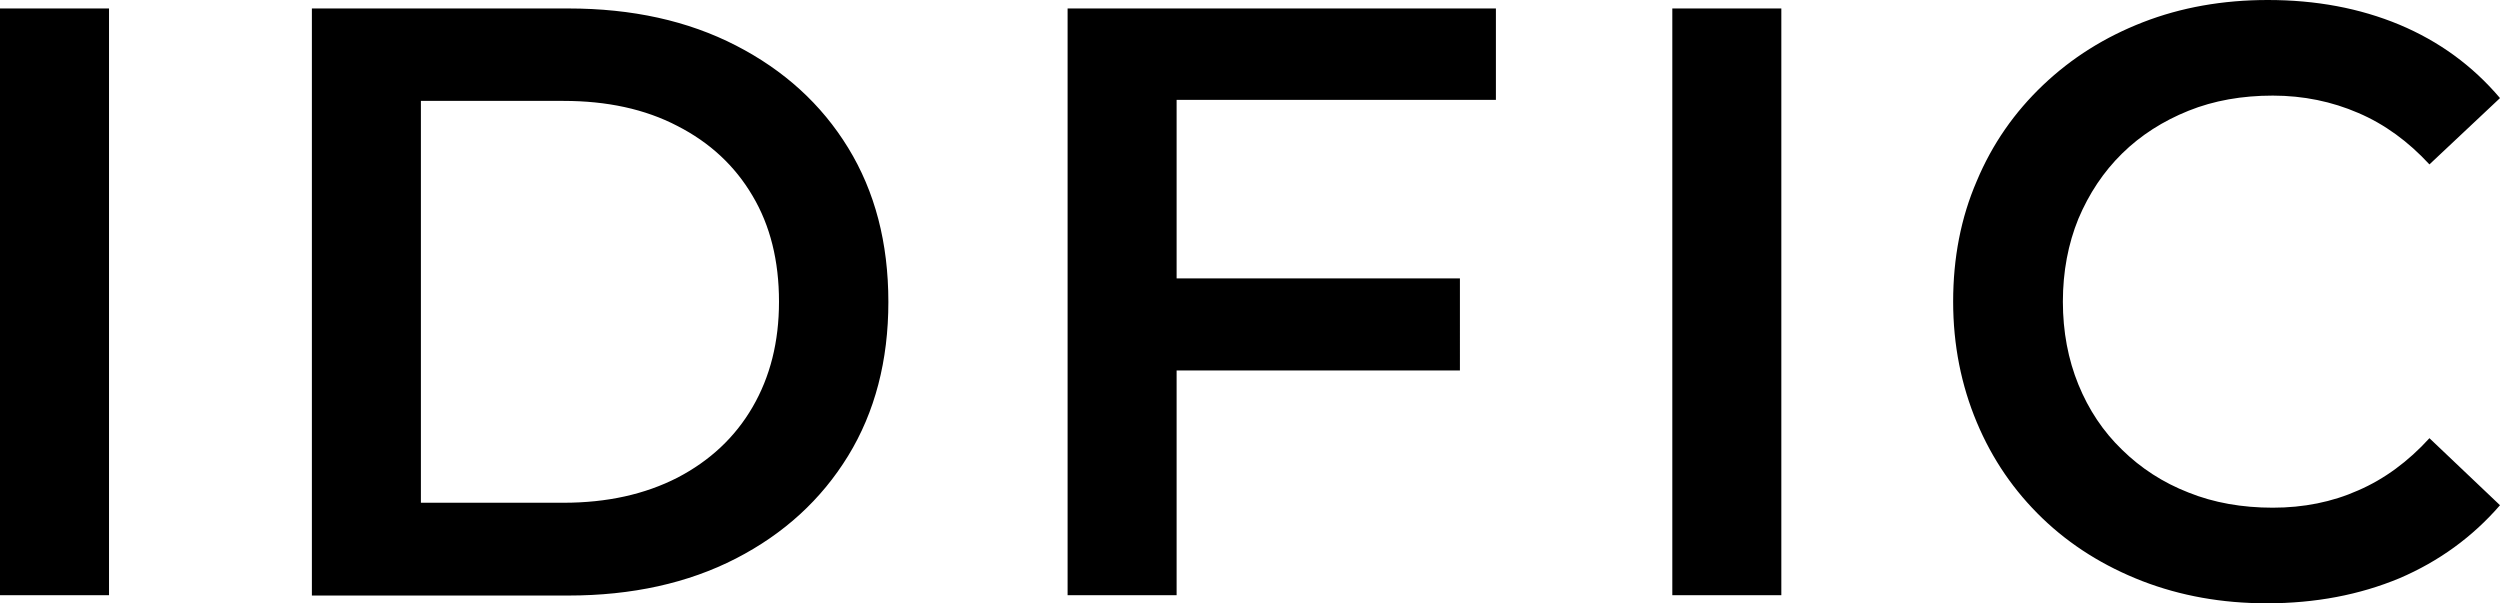 <?xml version="1.0" encoding="utf-8"?>
<!-- Generator: Adobe Illustrator 24.3.0, SVG Export Plug-In . SVG Version: 6.00 Build 0)  -->
<svg version="1.1" id="Layer_1" xmlns="http://www.w3.org/2000/svg" xmlns:xlink="http://www.w3.org/1999/xlink" x="0px" y="0px"
	 viewBox="0 0 708.6 171" style="enable-background:new 0 0 708.6 171;" xml:space="preserve">
<path d="M0,168.6V2.4h30.9v166.3H0z M88.4,168.6V2.4h72.7c18.1,0,33.9,3.5,47.5,10.5c13.6,7,24.2,16.6,31.8,29
	c7.6,12.4,11.4,26.9,11.4,43.7c0,16.6-3.8,31.2-11.4,43.6c-7.6,12.4-18.2,22.1-31.8,29.1c-13.6,7-29.5,10.5-47.5,10.5H88.4z
	 M119.3,142.5h40.4c12.4,0,23.1-2.4,32.3-7.1c9.2-4.8,16.3-11.4,21.3-20c5-8.6,7.5-18.5,7.5-29.9c0-11.6-2.5-21.6-7.5-30
	c-5-8.5-12.1-15.1-21.3-19.8c-9.2-4.8-20-7.1-32.3-7.1h-40.4V142.5z M302.6,168.6V2.4H424v25.9h-90.5v140.4H302.6z M330.9,105V78.9
	h82.9V105H330.9z M474,168.6V2.4h30.9v166.3H474z M642.5,171c-12.7,0-24.4-2.1-35.3-6.3c-10.8-4.2-20.3-10.1-28.3-17.8
	c-8-7.7-14.2-16.7-18.6-27.2c-4.4-10.5-6.7-21.9-6.7-34.2c0-12.4,2.2-23.8,6.7-34.2c4.4-10.5,10.7-19.5,18.8-27.2
	c8.1-7.7,17.5-13.6,28.3-17.8C618.2,2.1,630,0,642.8,0c13.6,0,26,2.3,37.3,7c11.2,4.7,20.7,11.6,28.5,20.8l-20,18.8
	c-6-6.5-12.7-11.4-20.2-14.6c-7.4-3.2-15.5-4.9-24.2-4.9c-8.7,0-16.7,1.4-23.9,4.3c-7.2,2.9-13.5,6.9-18.8,12.1
	c-5.3,5.2-9.4,11.4-12.4,18.5c-2.9,7.1-4.4,15-4.4,23.5s1.5,16.4,4.4,23.5c2.9,7.1,7,13.3,12.4,18.5c5.3,5.2,11.6,9.3,18.8,12.1
	c7.2,2.9,15.2,4.3,23.9,4.3c8.7,0,16.8-1.6,24.2-4.9c7.4-3.2,14.2-8.2,20.2-14.8l20,19c-7.8,9-17.3,15.9-28.5,20.7
	C668.8,168.6,656.3,171,642.5,171z"/>
</svg>
